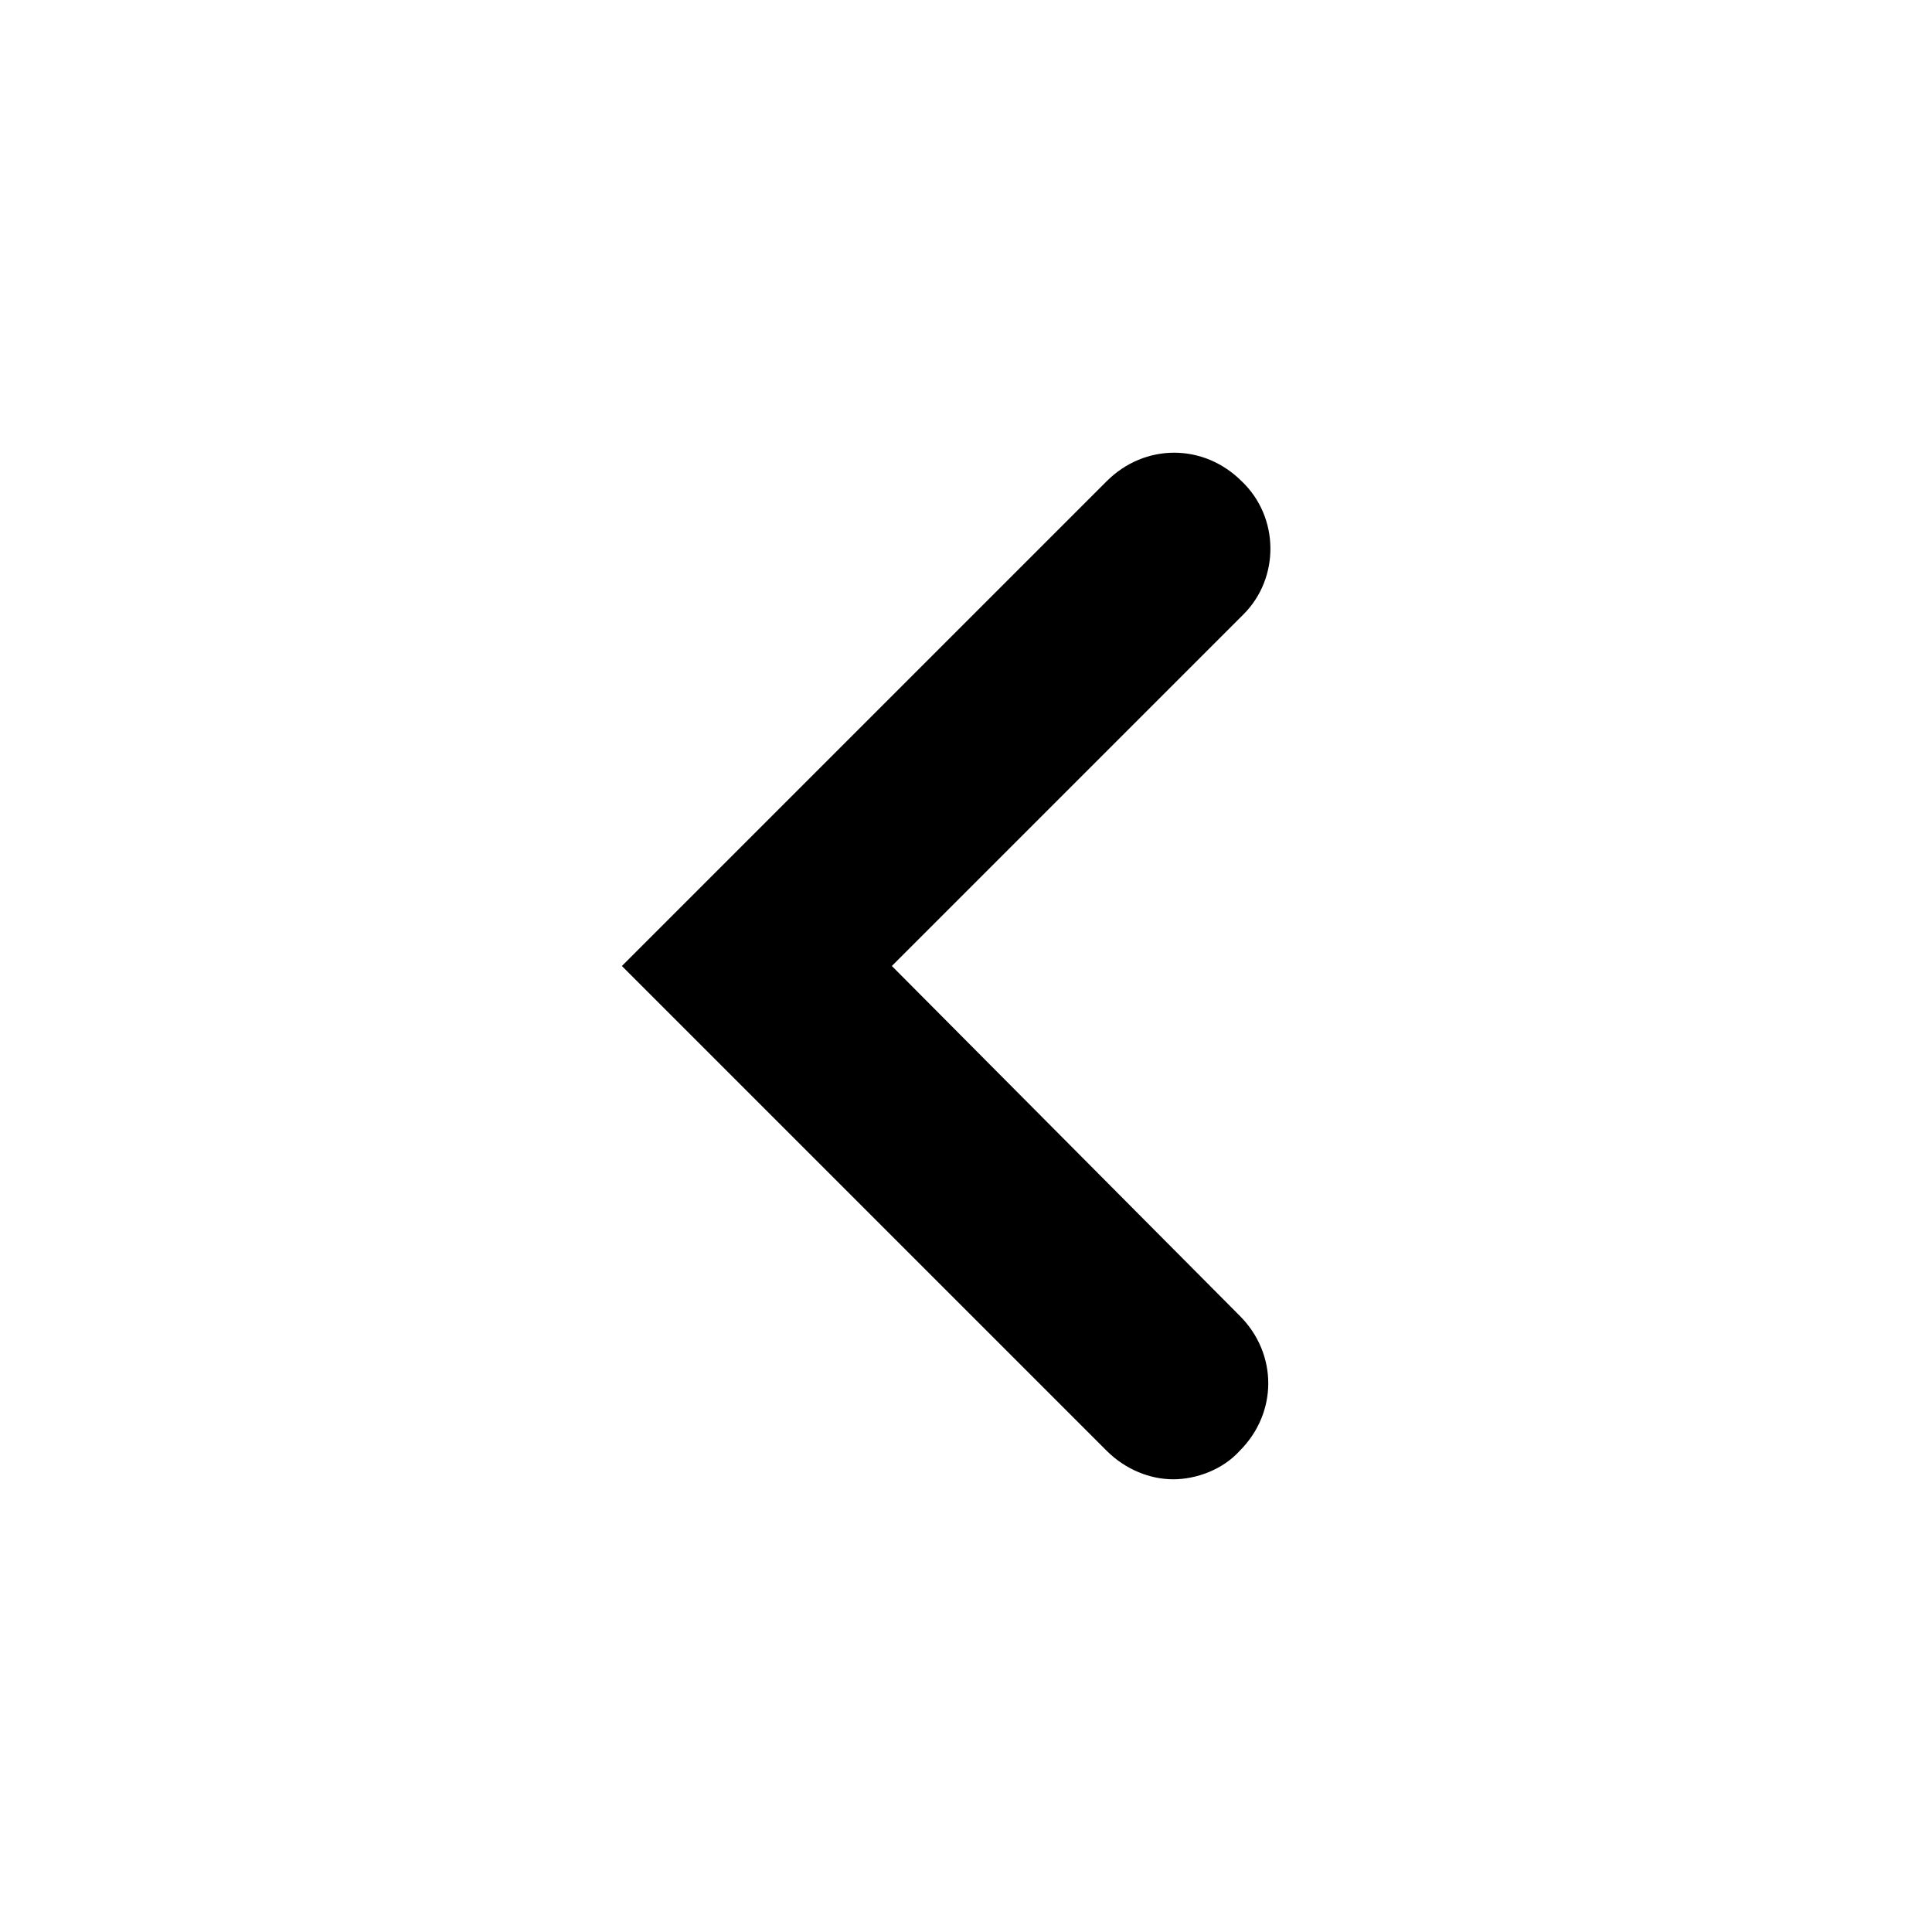 <?xml version="1.0" encoding="UTF-8"?>
<!-- The Best Svg Icon site in the world: iconSvg.co, Visit us! https://iconsvg.co -->
<svg fill="#000000" width="800px" height="800px" version="1.1" viewBox="144 144 512 512" xmlns="http://www.w3.org/2000/svg">
 <path d="m473.05 271.53c-10.078-10.078-25.695-10.078-35.77 0l-128.47 128.47 128.47 128.47c5.039 5.039 11.586 7.559 17.633 7.559 6.047 0 13.098-2.519 17.633-7.559 10.078-10.078 10.078-25.695 0-35.77l-92.195-92.703 93.203-93.203c9.574-9.574 9.574-25.699-0.504-35.27z"/>
</svg>